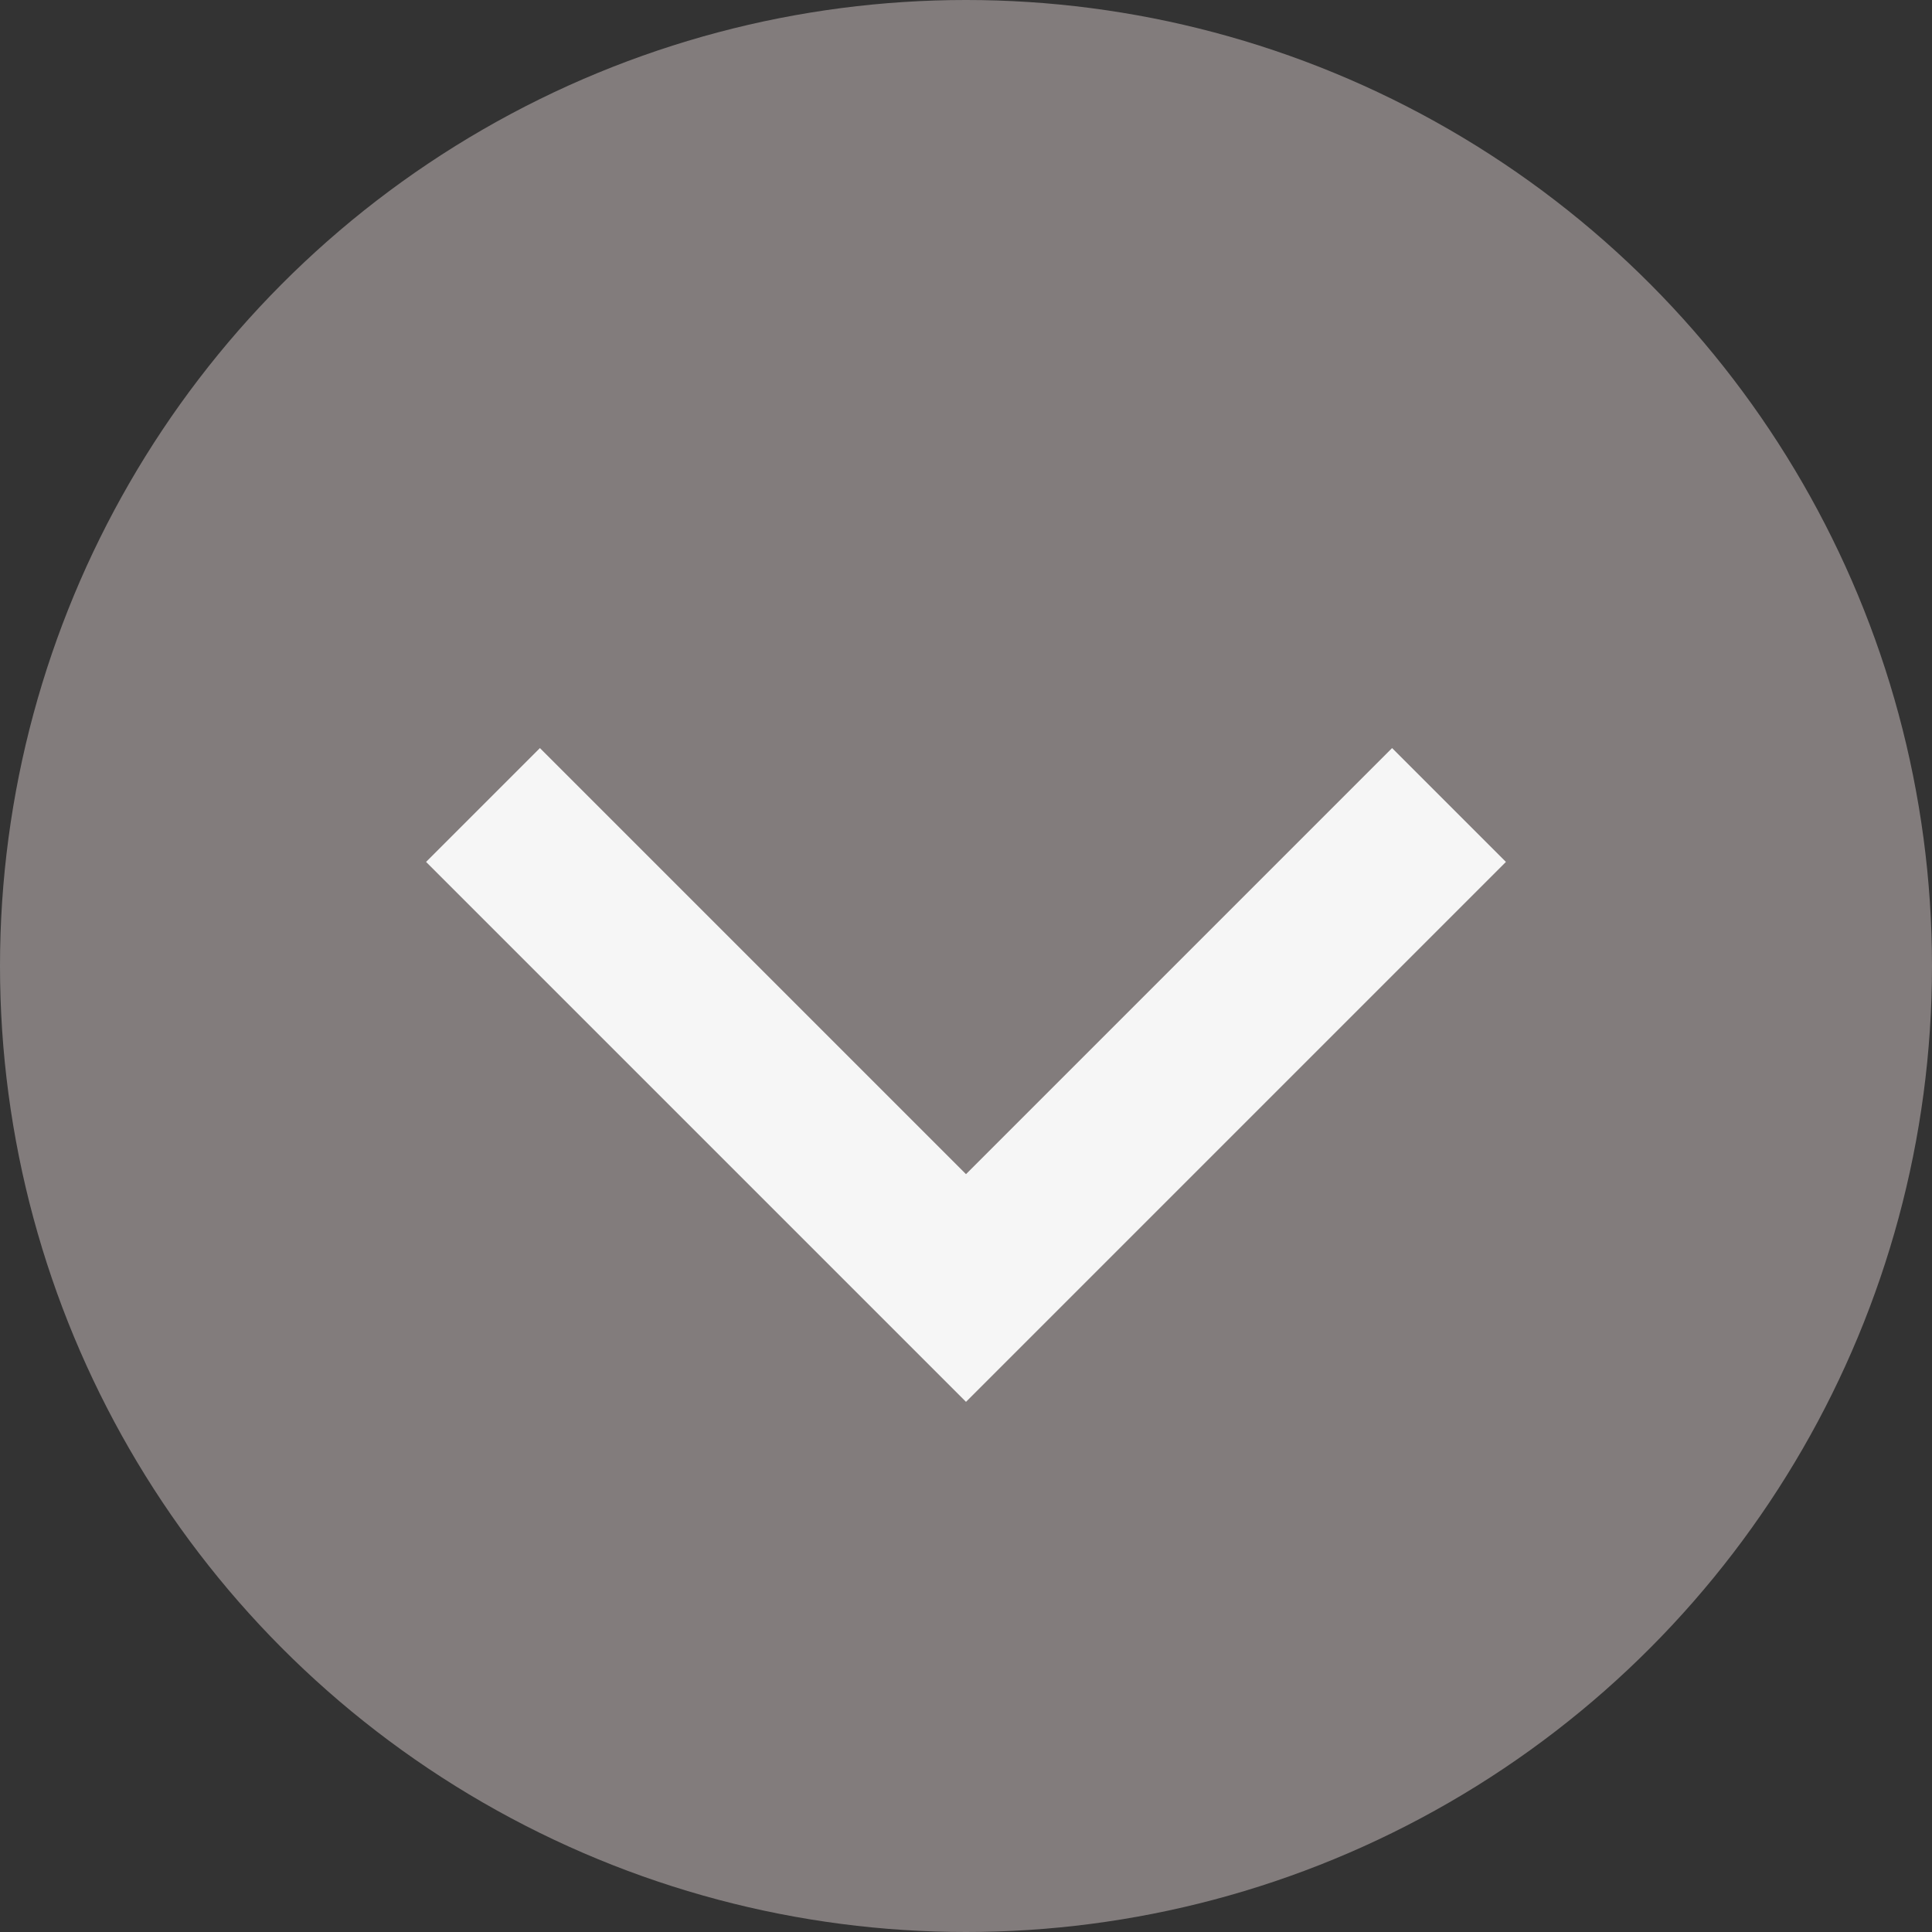 <svg width="24" height="24" viewBox="0 0 24 24" fill="none" xmlns="http://www.w3.org/2000/svg">
<rect x="0" y="0" width="24" height="24" fill="#333333" stroke="none"/>
<circle cx="12" cy="12" r="12" fill="#827C7C"/>
<path d="M6 10L12 16L18 10" stroke="#F6F6F6" stroke-width="2"/>
</svg>
